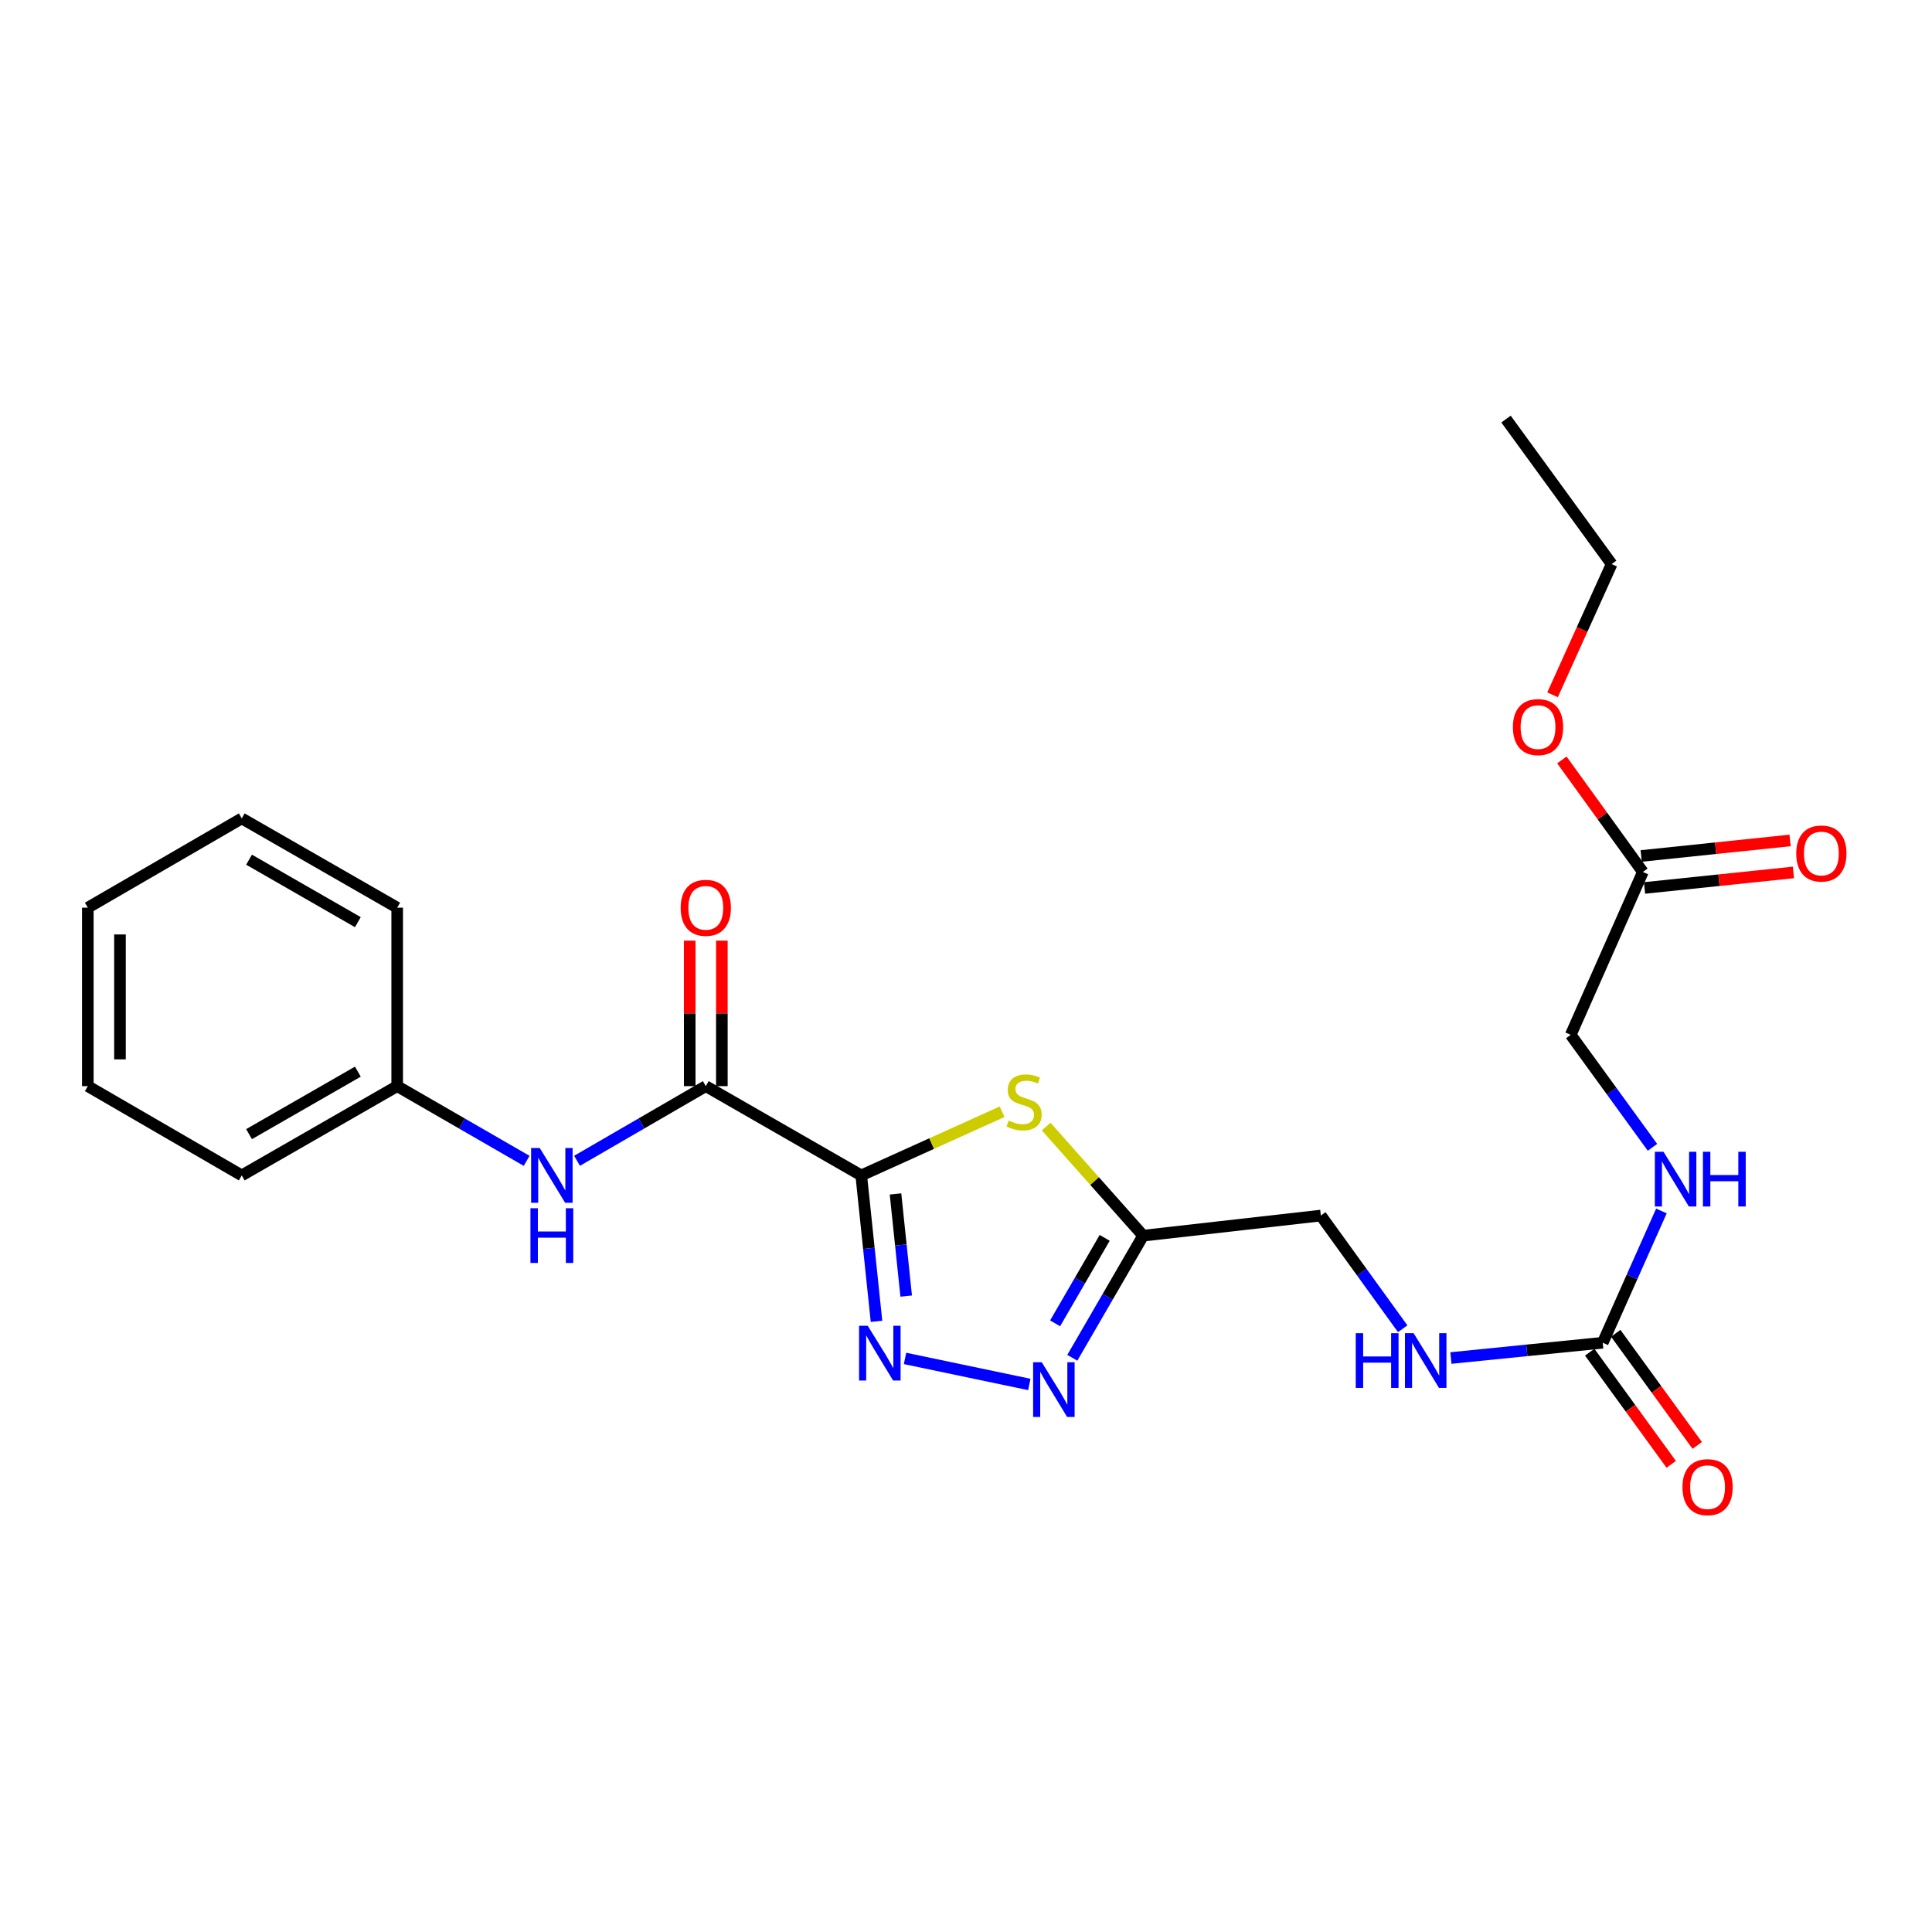 <?xml version='1.0' encoding='iso-8859-1'?>
<svg version='1.1' baseProfile='full'
              xmlns='http://www.w3.org/2000/svg'
                      xmlns:rdkit='http://www.rdkit.org/xml'
                      xmlns:xlink='http://www.w3.org/1999/xlink'
                  xml:space='preserve'
width='1000px' height='1000px' viewBox='0 0 1000 1000'>
<!-- END OF HEADER -->
<rect style='opacity:1.0;fill:#FFFFFF;stroke:none' width='1000' height='1000' x='0' y='0'> </rect>
<path class='bond-0' d='M 445.776,608.387 L 449.727,646.15' style='fill:none;fill-rule:evenodd;stroke:#000000;stroke-width:6px;stroke-linecap:butt;stroke-linejoin:miter;stroke-opacity:1' />
<path class='bond-0' d='M 449.727,646.15 L 453.677,683.914' style='fill:none;fill-rule:evenodd;stroke:#0000FF;stroke-width:6px;stroke-linecap:butt;stroke-linejoin:miter;stroke-opacity:1' />
<path class='bond-0' d='M 463.512,617.984 L 466.278,644.419' style='fill:none;fill-rule:evenodd;stroke:#000000;stroke-width:6px;stroke-linecap:butt;stroke-linejoin:miter;stroke-opacity:1' />
<path class='bond-0' d='M 466.278,644.419 L 469.043,670.854' style='fill:none;fill-rule:evenodd;stroke:#0000FF;stroke-width:6px;stroke-linecap:butt;stroke-linejoin:miter;stroke-opacity:1' />
<path class='bond-1' d='M 445.776,608.387 L 482.233,591.907' style='fill:none;fill-rule:evenodd;stroke:#000000;stroke-width:6px;stroke-linecap:butt;stroke-linejoin:miter;stroke-opacity:1' />
<path class='bond-1' d='M 482.233,591.907 L 518.691,575.428' style='fill:none;fill-rule:evenodd;stroke:#CCCC00;stroke-width:6px;stroke-linecap:butt;stroke-linejoin:miter;stroke-opacity:1' />
<path class='bond-3' d='M 445.776,608.387 L 365.314,562.188' style='fill:none;fill-rule:evenodd;stroke:#000000;stroke-width:6px;stroke-linecap:butt;stroke-linejoin:miter;stroke-opacity:1' />
<path class='bond-2' d='M 468.441,703.119 L 532.77,716.594' style='fill:none;fill-rule:evenodd;stroke:#0000FF;stroke-width:6px;stroke-linecap:butt;stroke-linejoin:miter;stroke-opacity:1' />
<path class='bond-4' d='M 541.482,583.102 L 566.579,611.341' style='fill:none;fill-rule:evenodd;stroke:#CCCC00;stroke-width:6px;stroke-linecap:butt;stroke-linejoin:miter;stroke-opacity:1' />
<path class='bond-4' d='M 566.579,611.341 L 591.676,639.58' style='fill:none;fill-rule:evenodd;stroke:#000000;stroke-width:6px;stroke-linecap:butt;stroke-linejoin:miter;stroke-opacity:1' />
<path class='bond-24' d='M 555.023,702.794 L 573.349,671.187' style='fill:none;fill-rule:evenodd;stroke:#0000FF;stroke-width:6px;stroke-linecap:butt;stroke-linejoin:miter;stroke-opacity:1' />
<path class='bond-24' d='M 573.349,671.187 L 591.676,639.58' style='fill:none;fill-rule:evenodd;stroke:#000000;stroke-width:6px;stroke-linecap:butt;stroke-linejoin:miter;stroke-opacity:1' />
<path class='bond-24' d='M 546.124,684.964 L 558.953,662.84' style='fill:none;fill-rule:evenodd;stroke:#0000FF;stroke-width:6px;stroke-linecap:butt;stroke-linejoin:miter;stroke-opacity:1' />
<path class='bond-24' d='M 558.953,662.84 L 571.782,640.715' style='fill:none;fill-rule:evenodd;stroke:#000000;stroke-width:6px;stroke-linecap:butt;stroke-linejoin:miter;stroke-opacity:1' />
<path class='bond-6' d='M 365.314,562.188 L 331.997,581.506' style='fill:none;fill-rule:evenodd;stroke:#000000;stroke-width:6px;stroke-linecap:butt;stroke-linejoin:miter;stroke-opacity:1' />
<path class='bond-6' d='M 331.997,581.506 L 298.681,600.824' style='fill:none;fill-rule:evenodd;stroke:#0000FF;stroke-width:6px;stroke-linecap:butt;stroke-linejoin:miter;stroke-opacity:1' />
<path class='bond-10' d='M 373.635,562.188 L 373.635,524.533' style='fill:none;fill-rule:evenodd;stroke:#000000;stroke-width:6px;stroke-linecap:butt;stroke-linejoin:miter;stroke-opacity:1' />
<path class='bond-10' d='M 373.635,524.533 L 373.635,486.878' style='fill:none;fill-rule:evenodd;stroke:#FF0000;stroke-width:6px;stroke-linecap:butt;stroke-linejoin:miter;stroke-opacity:1' />
<path class='bond-10' d='M 356.993,562.188 L 356.993,524.533' style='fill:none;fill-rule:evenodd;stroke:#000000;stroke-width:6px;stroke-linecap:butt;stroke-linejoin:miter;stroke-opacity:1' />
<path class='bond-10' d='M 356.993,524.533 L 356.993,486.878' style='fill:none;fill-rule:evenodd;stroke:#FF0000;stroke-width:6px;stroke-linecap:butt;stroke-linejoin:miter;stroke-opacity:1' />
<path class='bond-12' d='M 591.676,639.58 L 683.667,629.17' style='fill:none;fill-rule:evenodd;stroke:#000000;stroke-width:6px;stroke-linecap:butt;stroke-linejoin:miter;stroke-opacity:1' />
<path class='bond-5' d='M 829.567,694.997 L 790.277,698.953' style='fill:none;fill-rule:evenodd;stroke:#000000;stroke-width:6px;stroke-linecap:butt;stroke-linejoin:miter;stroke-opacity:1' />
<path class='bond-5' d='M 790.277,698.953 L 750.988,702.91' style='fill:none;fill-rule:evenodd;stroke:#0000FF;stroke-width:6px;stroke-linecap:butt;stroke-linejoin:miter;stroke-opacity:1' />
<path class='bond-9' d='M 829.567,694.997 L 844.757,660.897' style='fill:none;fill-rule:evenodd;stroke:#000000;stroke-width:6px;stroke-linecap:butt;stroke-linejoin:miter;stroke-opacity:1' />
<path class='bond-9' d='M 844.757,660.897 L 859.947,626.796' style='fill:none;fill-rule:evenodd;stroke:#0000FF;stroke-width:6px;stroke-linecap:butt;stroke-linejoin:miter;stroke-opacity:1' />
<path class='bond-11' d='M 822.836,699.888 L 843.929,728.912' style='fill:none;fill-rule:evenodd;stroke:#000000;stroke-width:6px;stroke-linecap:butt;stroke-linejoin:miter;stroke-opacity:1' />
<path class='bond-11' d='M 843.929,728.912 L 865.021,757.935' style='fill:none;fill-rule:evenodd;stroke:#FF0000;stroke-width:6px;stroke-linecap:butt;stroke-linejoin:miter;stroke-opacity:1' />
<path class='bond-11' d='M 836.298,690.105 L 857.391,719.128' style='fill:none;fill-rule:evenodd;stroke:#000000;stroke-width:6px;stroke-linecap:butt;stroke-linejoin:miter;stroke-opacity:1' />
<path class='bond-11' d='M 857.391,719.128 L 878.483,748.151' style='fill:none;fill-rule:evenodd;stroke:#FF0000;stroke-width:6px;stroke-linecap:butt;stroke-linejoin:miter;stroke-opacity:1' />
<path class='bond-15' d='M 272.587,600.855 L 239.085,581.522' style='fill:none;fill-rule:evenodd;stroke:#0000FF;stroke-width:6px;stroke-linecap:butt;stroke-linejoin:miter;stroke-opacity:1' />
<path class='bond-15' d='M 239.085,581.522 L 205.583,562.188' style='fill:none;fill-rule:evenodd;stroke:#000000;stroke-width:6px;stroke-linecap:butt;stroke-linejoin:miter;stroke-opacity:1' />
<path class='bond-7' d='M 726.031,687.748 L 704.849,658.459' style='fill:none;fill-rule:evenodd;stroke:#0000FF;stroke-width:6px;stroke-linecap:butt;stroke-linejoin:miter;stroke-opacity:1' />
<path class='bond-7' d='M 704.849,658.459 L 683.667,629.17' style='fill:none;fill-rule:evenodd;stroke:#000000;stroke-width:6px;stroke-linecap:butt;stroke-linejoin:miter;stroke-opacity:1' />
<path class='bond-8' d='M 850.341,451.328 L 813.008,535.635' style='fill:none;fill-rule:evenodd;stroke:#000000;stroke-width:6px;stroke-linecap:butt;stroke-linejoin:miter;stroke-opacity:1' />
<path class='bond-13' d='M 851.204,459.604 L 889.737,455.586' style='fill:none;fill-rule:evenodd;stroke:#000000;stroke-width:6px;stroke-linecap:butt;stroke-linejoin:miter;stroke-opacity:1' />
<path class='bond-13' d='M 889.737,455.586 L 928.27,451.568' style='fill:none;fill-rule:evenodd;stroke:#FF0000;stroke-width:6px;stroke-linecap:butt;stroke-linejoin:miter;stroke-opacity:1' />
<path class='bond-13' d='M 849.478,443.052 L 888.011,439.034' style='fill:none;fill-rule:evenodd;stroke:#000000;stroke-width:6px;stroke-linecap:butt;stroke-linejoin:miter;stroke-opacity:1' />
<path class='bond-13' d='M 888.011,439.034 L 926.544,435.016' style='fill:none;fill-rule:evenodd;stroke:#FF0000;stroke-width:6px;stroke-linecap:butt;stroke-linejoin:miter;stroke-opacity:1' />
<path class='bond-16' d='M 850.341,451.328 L 829.382,422.334' style='fill:none;fill-rule:evenodd;stroke:#000000;stroke-width:6px;stroke-linecap:butt;stroke-linejoin:miter;stroke-opacity:1' />
<path class='bond-16' d='M 829.382,422.334 L 808.424,393.341' style='fill:none;fill-rule:evenodd;stroke:#FF0000;stroke-width:6px;stroke-linecap:butt;stroke-linejoin:miter;stroke-opacity:1' />
<path class='bond-14' d='M 855.319,593.851 L 834.164,564.743' style='fill:none;fill-rule:evenodd;stroke:#0000FF;stroke-width:6px;stroke-linecap:butt;stroke-linejoin:miter;stroke-opacity:1' />
<path class='bond-14' d='M 834.164,564.743 L 813.008,535.635' style='fill:none;fill-rule:evenodd;stroke:#000000;stroke-width:6px;stroke-linecap:butt;stroke-linejoin:miter;stroke-opacity:1' />
<path class='bond-18' d='M 205.583,562.188 L 125.131,608.387' style='fill:none;fill-rule:evenodd;stroke:#000000;stroke-width:6px;stroke-linecap:butt;stroke-linejoin:miter;stroke-opacity:1' />
<path class='bond-18' d='M 185.228,554.686 L 128.911,587.026' style='fill:none;fill-rule:evenodd;stroke:#000000;stroke-width:6px;stroke-linecap:butt;stroke-linejoin:miter;stroke-opacity:1' />
<path class='bond-19' d='M 205.583,562.188 L 205.583,469.809' style='fill:none;fill-rule:evenodd;stroke:#000000;stroke-width:6px;stroke-linecap:butt;stroke-linejoin:miter;stroke-opacity:1' />
<path class='bond-17' d='M 803.6,359.632 L 818.895,325.799' style='fill:none;fill-rule:evenodd;stroke:#FF0000;stroke-width:6px;stroke-linecap:butt;stroke-linejoin:miter;stroke-opacity:1' />
<path class='bond-17' d='M 818.895,325.799 L 834.189,291.966' style='fill:none;fill-rule:evenodd;stroke:#000000;stroke-width:6px;stroke-linecap:butt;stroke-linejoin:miter;stroke-opacity:1' />
<path class='bond-20' d='M 834.189,291.966 L 779.513,216.913' style='fill:none;fill-rule:evenodd;stroke:#000000;stroke-width:6px;stroke-linecap:butt;stroke-linejoin:miter;stroke-opacity:1' />
<path class='bond-21' d='M 125.131,608.387 L 45.455,562.188' style='fill:none;fill-rule:evenodd;stroke:#000000;stroke-width:6px;stroke-linecap:butt;stroke-linejoin:miter;stroke-opacity:1' />
<path class='bond-22' d='M 205.583,469.809 L 125.131,423.61' style='fill:none;fill-rule:evenodd;stroke:#000000;stroke-width:6px;stroke-linecap:butt;stroke-linejoin:miter;stroke-opacity:1' />
<path class='bond-22' d='M 185.228,477.311 L 128.911,444.971' style='fill:none;fill-rule:evenodd;stroke:#000000;stroke-width:6px;stroke-linecap:butt;stroke-linejoin:miter;stroke-opacity:1' />
<path class='bond-25' d='M 45.455,562.188 L 45.455,469.809' style='fill:none;fill-rule:evenodd;stroke:#000000;stroke-width:6px;stroke-linecap:butt;stroke-linejoin:miter;stroke-opacity:1' />
<path class='bond-25' d='M 62.096,548.331 L 62.096,483.666' style='fill:none;fill-rule:evenodd;stroke:#000000;stroke-width:6px;stroke-linecap:butt;stroke-linejoin:miter;stroke-opacity:1' />
<path class='bond-23' d='M 125.131,423.61 L 45.455,469.809' style='fill:none;fill-rule:evenodd;stroke:#000000;stroke-width:6px;stroke-linecap:butt;stroke-linejoin:miter;stroke-opacity:1' />
<path  class='atom-1' d='M 449.14 686.227
L 458.42 701.227
Q 459.34 702.707, 460.82 705.387
Q 462.3 708.067, 462.38 708.227
L 462.38 686.227
L 466.14 686.227
L 466.14 714.547
L 462.26 714.547
L 452.3 698.147
Q 451.14 696.227, 449.9 694.027
Q 448.7 691.827, 448.34 691.147
L 448.34 714.547
L 444.66 714.547
L 444.66 686.227
L 449.14 686.227
' fill='#0000FF'/>
<path  class='atom-2' d='M 522.084 579.998
Q 522.404 580.118, 523.724 580.678
Q 525.044 581.238, 526.484 581.598
Q 527.964 581.918, 529.404 581.918
Q 532.084 581.918, 533.644 580.638
Q 535.204 579.318, 535.204 577.038
Q 535.204 575.478, 534.404 574.518
Q 533.644 573.558, 532.444 573.038
Q 531.244 572.518, 529.244 571.918
Q 526.724 571.158, 525.204 570.438
Q 523.724 569.718, 522.644 568.198
Q 521.604 566.678, 521.604 564.118
Q 521.604 560.558, 524.004 558.358
Q 526.444 556.158, 531.244 556.158
Q 534.524 556.158, 538.244 557.718
L 537.324 560.798
Q 533.924 559.398, 531.364 559.398
Q 528.604 559.398, 527.084 560.558
Q 525.564 561.678, 525.604 563.638
Q 525.604 565.158, 526.364 566.078
Q 527.164 566.998, 528.284 567.518
Q 529.444 568.038, 531.364 568.638
Q 533.924 569.438, 535.444 570.238
Q 536.964 571.038, 538.044 572.678
Q 539.164 574.278, 539.164 577.038
Q 539.164 580.958, 536.524 583.078
Q 533.924 585.158, 529.564 585.158
Q 527.044 585.158, 525.124 584.598
Q 523.244 584.078, 521.004 583.158
L 522.084 579.998
' fill='#CCCC00'/>
<path  class='atom-3' d='M 539.217 705.096
L 548.497 720.096
Q 549.417 721.576, 550.897 724.256
Q 552.377 726.936, 552.457 727.096
L 552.457 705.096
L 556.217 705.096
L 556.217 733.416
L 552.337 733.416
L 542.377 717.016
Q 541.217 715.096, 539.977 712.896
Q 538.777 710.696, 538.417 710.016
L 538.417 733.416
L 534.737 733.416
L 534.737 705.096
L 539.217 705.096
' fill='#0000FF'/>
<path  class='atom-7' d='M 279.378 594.227
L 288.658 609.227
Q 289.578 610.707, 291.058 613.387
Q 292.538 616.067, 292.618 616.227
L 292.618 594.227
L 296.378 594.227
L 296.378 622.547
L 292.498 622.547
L 282.538 606.147
Q 281.378 604.227, 280.138 602.027
Q 278.938 599.827, 278.578 599.147
L 278.578 622.547
L 274.898 622.547
L 274.898 594.227
L 279.378 594.227
' fill='#0000FF'/>
<path  class='atom-7' d='M 274.558 625.379
L 278.398 625.379
L 278.398 637.419
L 292.878 637.419
L 292.878 625.379
L 296.718 625.379
L 296.718 653.699
L 292.878 653.699
L 292.878 640.619
L 278.398 640.619
L 278.398 653.699
L 274.558 653.699
L 274.558 625.379
' fill='#0000FF'/>
<path  class='atom-8' d='M 701.726 690.064
L 705.566 690.064
L 705.566 702.104
L 720.046 702.104
L 720.046 690.064
L 723.886 690.064
L 723.886 718.384
L 720.046 718.384
L 720.046 705.304
L 705.566 705.304
L 705.566 718.384
L 701.726 718.384
L 701.726 690.064
' fill='#0000FF'/>
<path  class='atom-8' d='M 731.686 690.064
L 740.966 705.064
Q 741.886 706.544, 743.366 709.224
Q 744.846 711.904, 744.926 712.064
L 744.926 690.064
L 748.686 690.064
L 748.686 718.384
L 744.806 718.384
L 734.846 701.984
Q 733.686 700.064, 732.446 697.864
Q 731.246 695.664, 730.886 694.984
L 730.886 718.384
L 727.206 718.384
L 727.206 690.064
L 731.686 690.064
' fill='#0000FF'/>
<path  class='atom-10' d='M 861.028 596.159
L 870.308 611.159
Q 871.228 612.639, 872.708 615.319
Q 874.188 617.999, 874.268 618.159
L 874.268 596.159
L 878.028 596.159
L 878.028 624.479
L 874.148 624.479
L 864.188 608.079
Q 863.028 606.159, 861.788 603.959
Q 860.588 601.759, 860.228 601.079
L 860.228 624.479
L 856.548 624.479
L 856.548 596.159
L 861.028 596.159
' fill='#0000FF'/>
<path  class='atom-10' d='M 881.428 596.159
L 885.268 596.159
L 885.268 608.199
L 899.748 608.199
L 899.748 596.159
L 903.588 596.159
L 903.588 624.479
L 899.748 624.479
L 899.748 611.399
L 885.268 611.399
L 885.268 624.479
L 881.428 624.479
L 881.428 596.159
' fill='#0000FF'/>
<path  class='atom-11' d='M 352.314 469.889
Q 352.314 463.089, 355.674 459.289
Q 359.034 455.489, 365.314 455.489
Q 371.594 455.489, 374.954 459.289
Q 378.314 463.089, 378.314 469.889
Q 378.314 476.769, 374.914 480.689
Q 371.514 484.569, 365.314 484.569
Q 359.074 484.569, 355.674 480.689
Q 352.314 476.809, 352.314 469.889
M 365.314 481.369
Q 369.634 481.369, 371.954 478.489
Q 374.314 475.569, 374.314 469.889
Q 374.314 464.329, 371.954 461.529
Q 369.634 458.689, 365.314 458.689
Q 360.994 458.689, 358.634 461.489
Q 356.314 464.289, 356.314 469.889
Q 356.314 475.609, 358.634 478.489
Q 360.994 481.369, 365.314 481.369
' fill='#FF0000'/>
<path  class='atom-12' d='M 870.837 769.751
Q 870.837 762.951, 874.197 759.151
Q 877.557 755.351, 883.837 755.351
Q 890.117 755.351, 893.477 759.151
Q 896.837 762.951, 896.837 769.751
Q 896.837 776.631, 893.437 780.551
Q 890.037 784.431, 883.837 784.431
Q 877.597 784.431, 874.197 780.551
Q 870.837 776.671, 870.837 769.751
M 883.837 781.231
Q 888.157 781.231, 890.477 778.351
Q 892.837 775.431, 892.837 769.751
Q 892.837 764.191, 890.477 761.391
Q 888.157 758.551, 883.837 758.551
Q 879.517 758.551, 877.157 761.351
Q 874.837 764.151, 874.837 769.751
Q 874.837 775.471, 877.157 778.351
Q 879.517 781.231, 883.837 781.231
' fill='#FF0000'/>
<path  class='atom-14' d='M 929.729 441.774
Q 929.729 434.974, 933.089 431.174
Q 936.449 427.374, 942.729 427.374
Q 949.009 427.374, 952.369 431.174
Q 955.729 434.974, 955.729 441.774
Q 955.729 448.654, 952.329 452.574
Q 948.929 456.454, 942.729 456.454
Q 936.489 456.454, 933.089 452.574
Q 929.729 448.694, 929.729 441.774
M 942.729 453.254
Q 947.049 453.254, 949.369 450.374
Q 951.729 447.454, 951.729 441.774
Q 951.729 436.214, 949.369 433.414
Q 947.049 430.574, 942.729 430.574
Q 938.409 430.574, 936.049 433.374
Q 933.729 436.174, 933.729 441.774
Q 933.729 447.494, 936.049 450.374
Q 938.409 453.254, 942.729 453.254
' fill='#FF0000'/>
<path  class='atom-17' d='M 783.08 376.345
Q 783.08 369.545, 786.44 365.745
Q 789.8 361.945, 796.08 361.945
Q 802.36 361.945, 805.72 365.745
Q 809.08 369.545, 809.08 376.345
Q 809.08 383.225, 805.68 387.145
Q 802.28 391.025, 796.08 391.025
Q 789.84 391.025, 786.44 387.145
Q 783.08 383.265, 783.08 376.345
M 796.08 387.825
Q 800.4 387.825, 802.72 384.945
Q 805.08 382.025, 805.08 376.345
Q 805.08 370.785, 802.72 367.985
Q 800.4 365.145, 796.08 365.145
Q 791.76 365.145, 789.4 367.945
Q 787.08 370.745, 787.08 376.345
Q 787.08 382.065, 789.4 384.945
Q 791.76 387.825, 796.08 387.825
' fill='#FF0000'/>
</svg>
